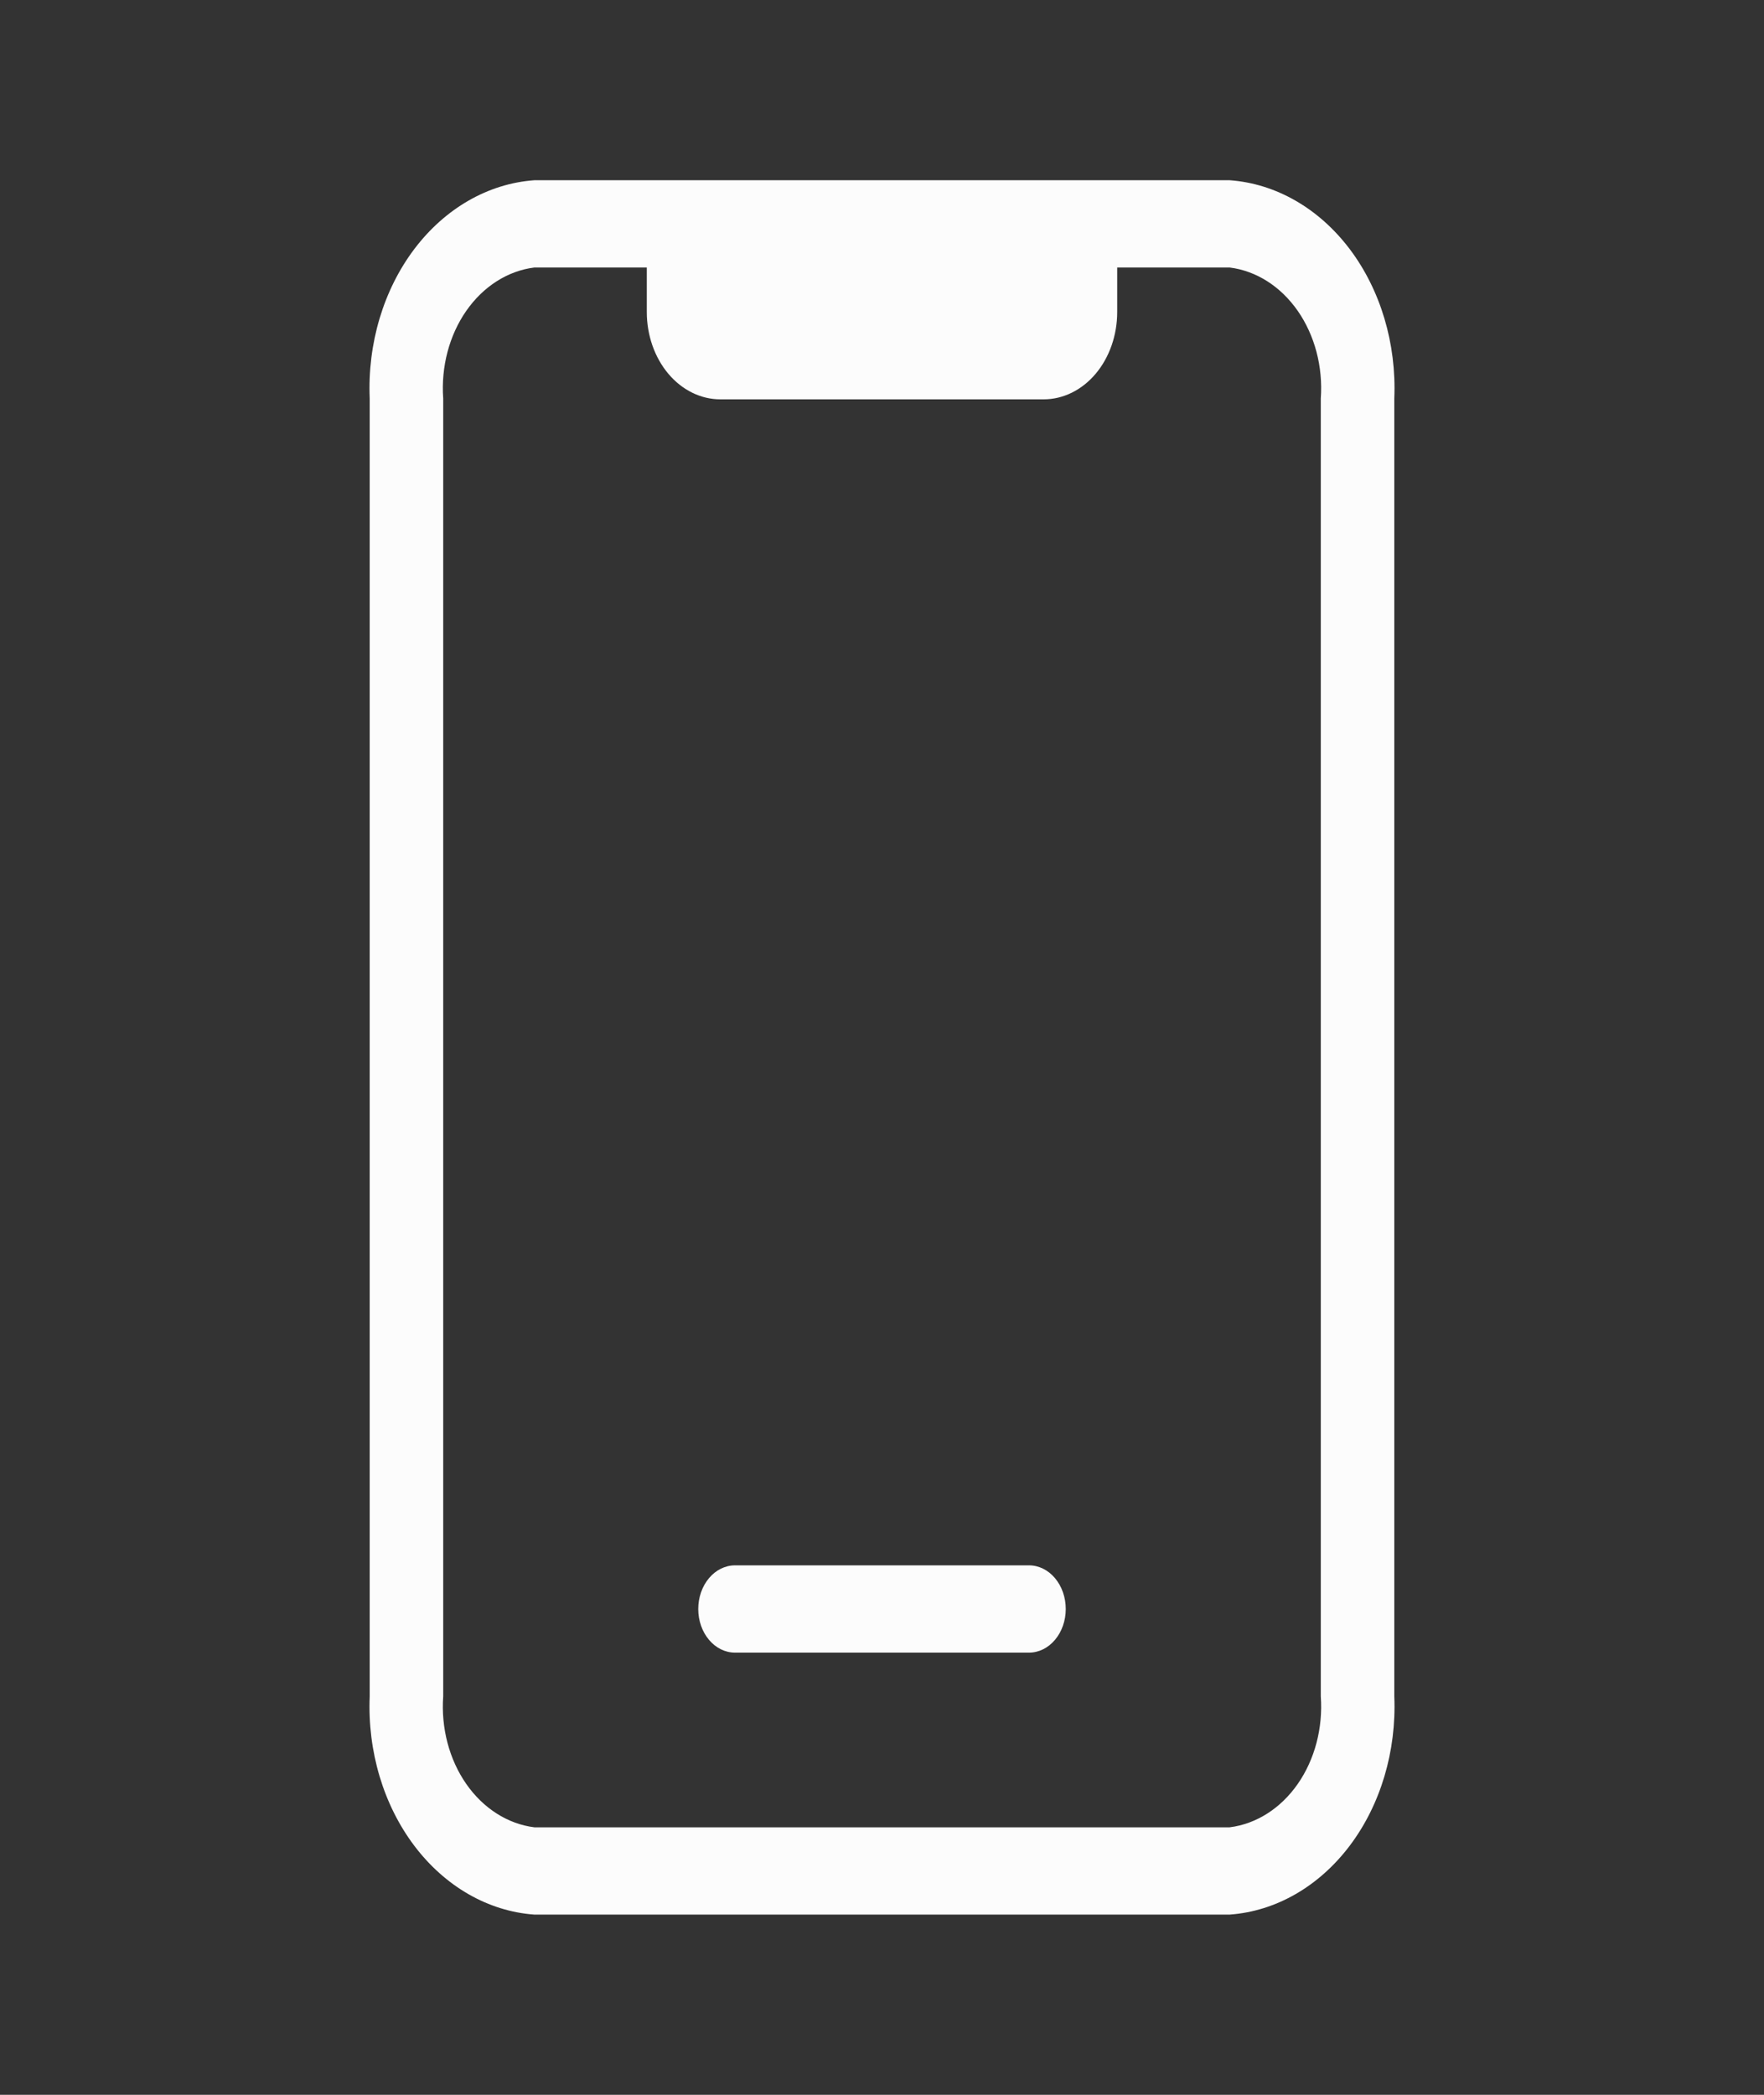 <svg width="48" height="57" viewBox="0 0 48 57" fill="none" xmlns="http://www.w3.org/2000/svg">
<rect x="0" y="0" width="48" height="57" fill="#333333" stroke="none"/>
<path d="M33.46 4.904H14.54C13.285 4.994 12.111 5.668 11.272 6.779C10.433 7.891 9.998 9.351 10.06 10.842V46.158C9.998 47.649 10.433 49.109 11.272 50.221C12.111 51.332 13.285 52.006 14.54 52.096H33.46C34.715 52.006 35.889 51.332 36.728 50.221C37.567 49.109 38.002 47.649 37.94 46.158V10.842C38.002 9.351 37.567 7.891 36.728 6.779C35.889 5.668 34.715 4.994 33.46 4.904ZM35.94 46.158C36.002 47.019 35.776 47.875 35.313 48.541C34.849 49.207 34.184 49.63 33.46 49.721H14.54C13.816 49.63 13.151 49.207 12.687 48.541C12.224 47.875 11.998 47.019 12.06 46.158V10.842C11.998 9.981 12.224 9.125 12.687 8.459C13.151 7.793 13.816 7.369 14.54 7.279H17.6V8.491C17.6 9.12 17.811 9.725 18.186 10.17C18.561 10.615 19.07 10.866 19.6 10.866H28.4C28.93 10.866 29.439 10.615 29.814 10.17C30.189 9.725 30.4 9.12 30.4 8.491V7.279H33.46C34.184 7.369 34.849 7.793 35.313 8.459C35.776 9.125 36.002 9.981 35.94 10.842V46.158Z" fill="#FCFCFC"/>
<path d="M20 44.968H28C28.265 44.968 28.52 44.843 28.707 44.62C28.895 44.398 29 44.096 29 43.781C29 43.466 28.895 43.164 28.707 42.941C28.52 42.718 28.265 42.593 28 42.593H20C19.735 42.593 19.48 42.718 19.293 42.941C19.105 43.164 19 43.466 19 43.781C19 44.096 19.105 44.398 19.293 44.62C19.48 44.843 19.735 44.968 20 44.968Z" fill="#FCFCFC"/>
</svg>
